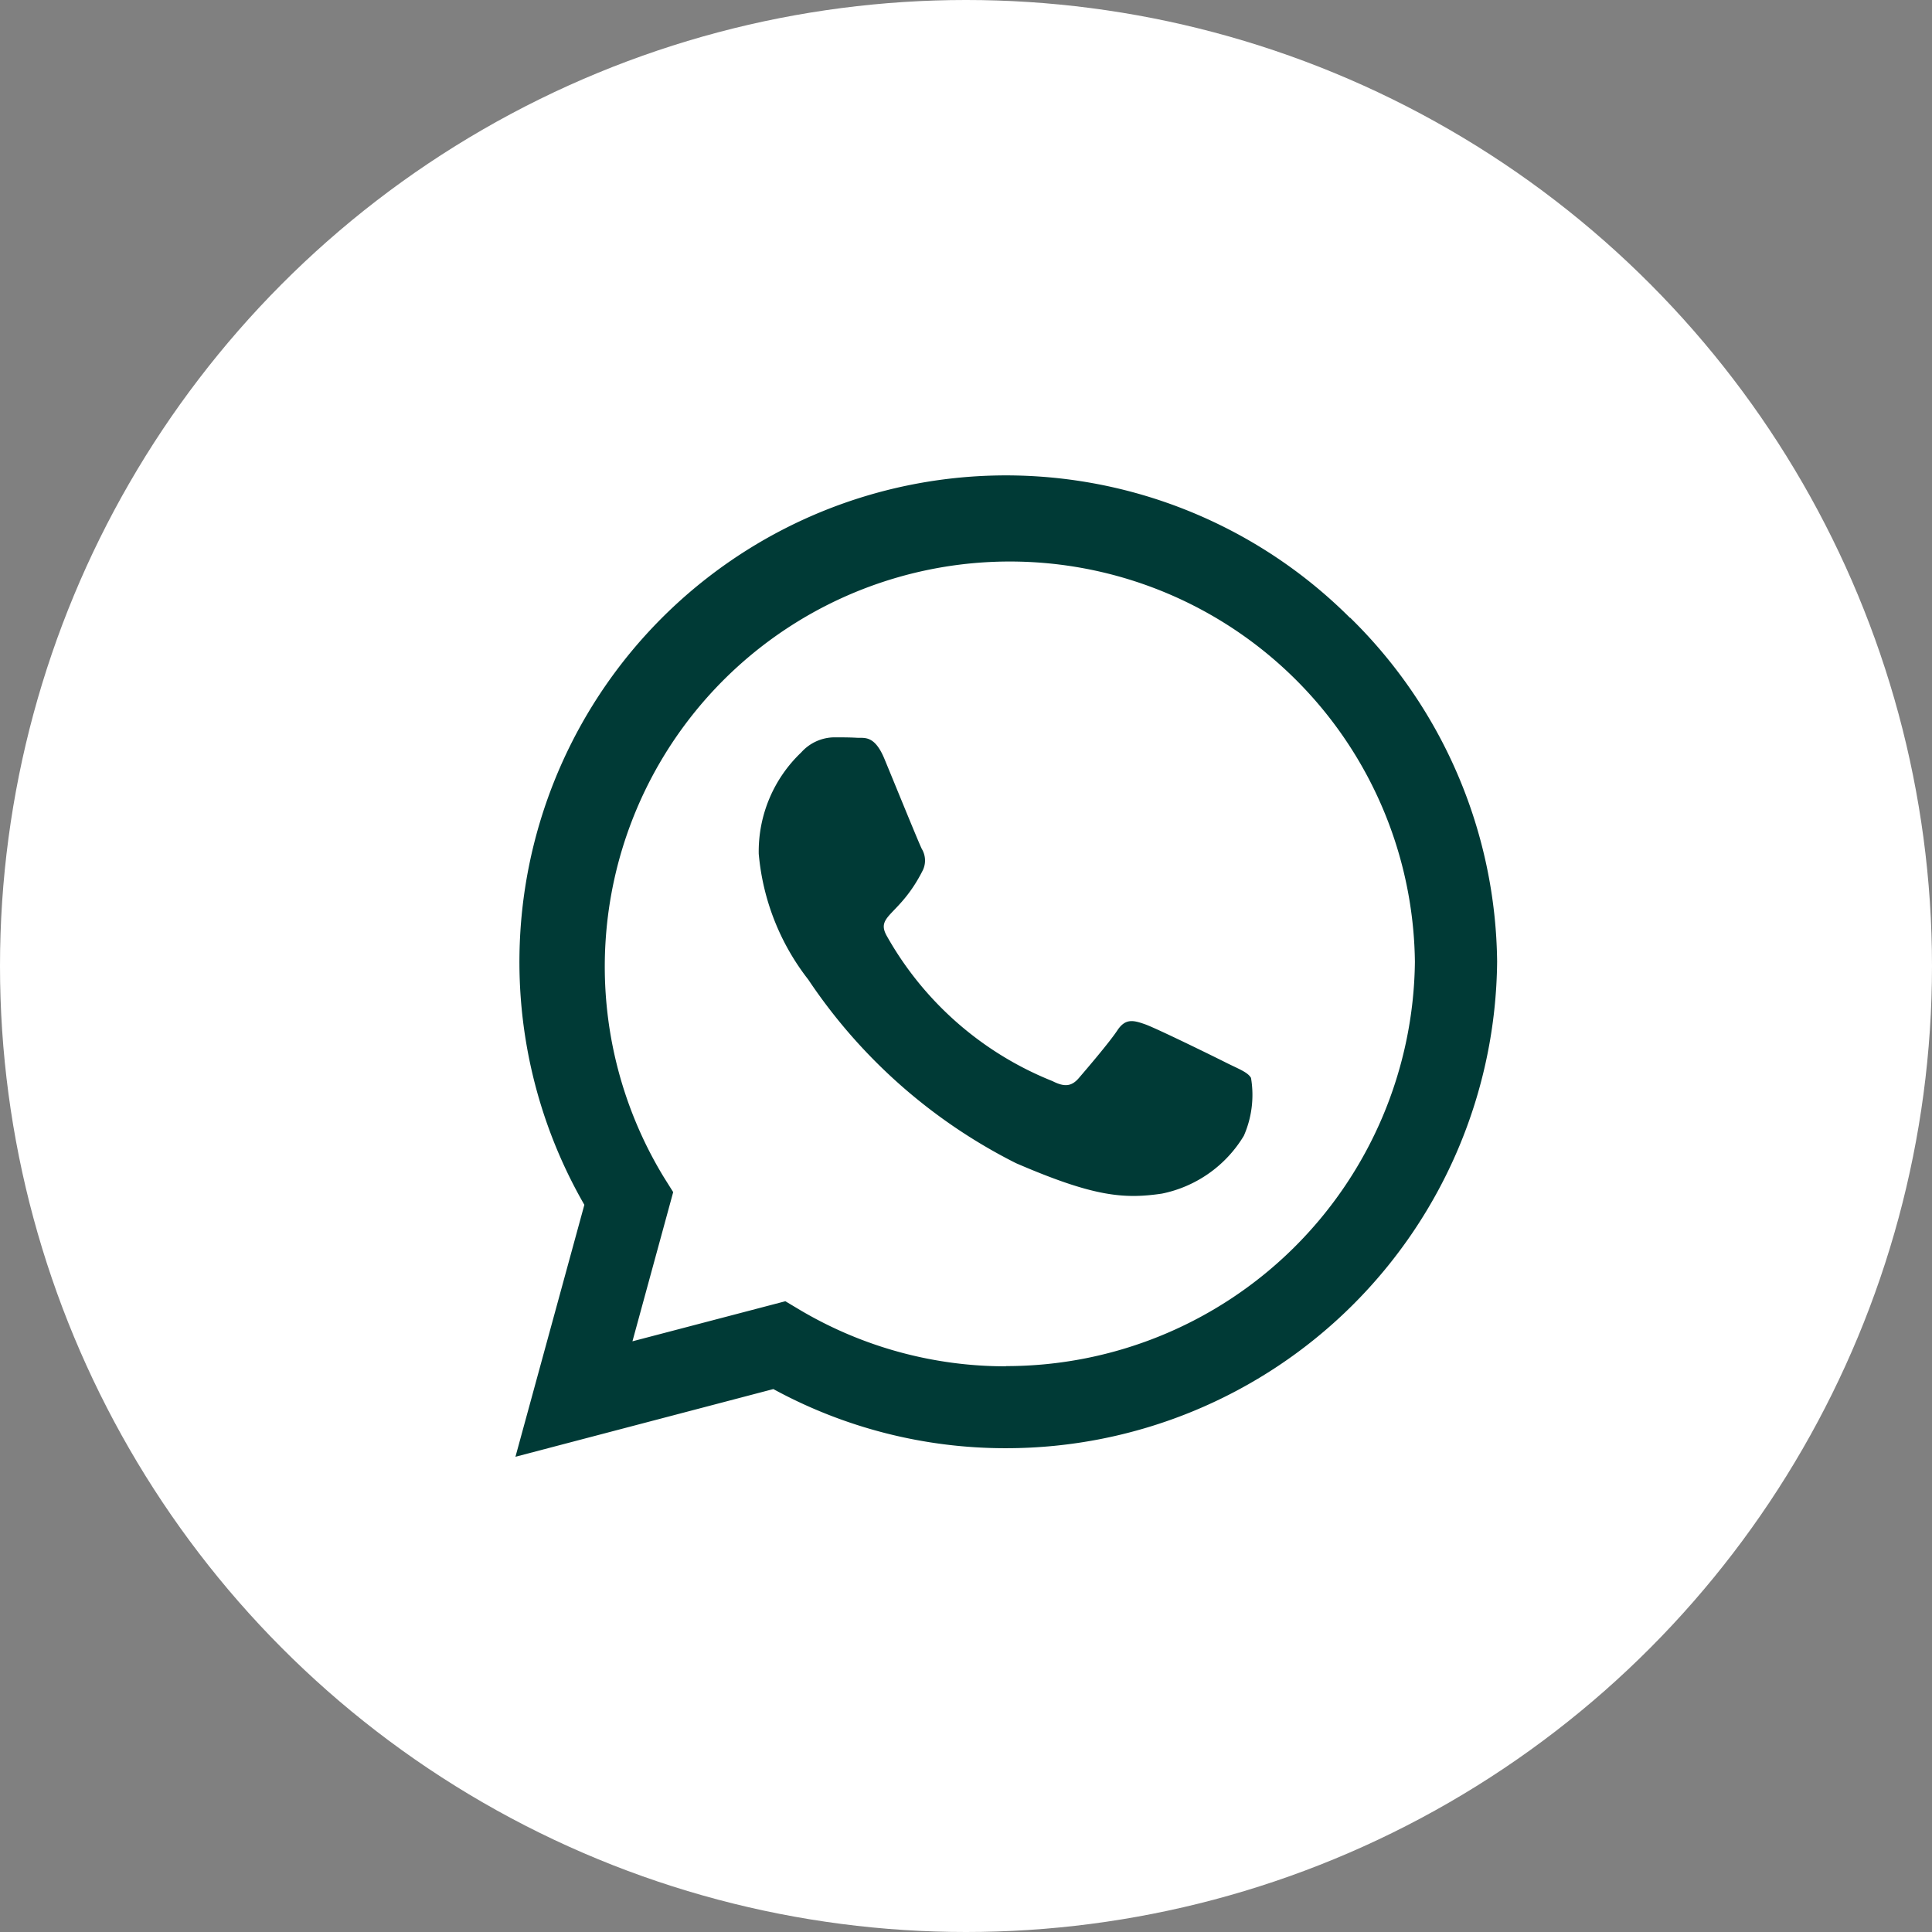 <svg xmlns="http://www.w3.org/2000/svg" width="54" height="54" viewBox="0 0 54 54">
  <rect x="0" y="0" width="54" height="54" fill="#808080" stroke="none"/>
  <g id="wa-icon" transform="translate(0.419)">
    <circle id="Ellipse_11" data-name="Ellipse 11" cx="27" cy="27" r="27" transform="translate(-0.419)" fill="#fff"/>
    <path id="Icon_awesome-whatsapp" data-name="Icon awesome-whatsapp" d="M23.326,6.237a13.6,13.6,0,0,0-21.4,16.406L0,29.685l7.208-1.892a13.554,13.554,0,0,0,6.5,1.653h.006a13.726,13.726,0,0,0,13.724-13.6,13.649,13.649,0,0,0-4.109-9.615Zm-9.615,20.92a11.28,11.28,0,0,1-5.757-1.574l-.41-.245L3.27,26.458l1.139-4.17-.269-.429a11.322,11.322,0,1,1,21-6.008,11.426,11.426,0,0,1-11.427,11.3Zm6.2-8.463c-.337-.171-2.009-.992-2.321-1.1s-.539-.171-.765.171-.876,1.1-1.078,1.335-.4.257-.735.086a9.247,9.247,0,0,1-4.624-4.042c-.349-.6.349-.557,1-1.856a.63.63,0,0,0-.031-.594c-.086-.171-.765-1.843-1.047-2.523-.276-.661-.557-.57-.765-.582s-.423-.012-.649-.012A1.258,1.258,0,0,0,7.986,10,3.817,3.817,0,0,0,6.8,12.832a6.655,6.655,0,0,0,1.384,3.515,15.18,15.18,0,0,0,5.806,5.132c2.156.931,3,1.01,4.079.851a3.479,3.479,0,0,0,2.29-1.617,2.841,2.841,0,0,0,.2-1.617C20.473,18.944,20.246,18.858,19.909,18.693Z" transform="translate(13.988 11.032)" fill="#003a36"/>
  </g>
</svg>
